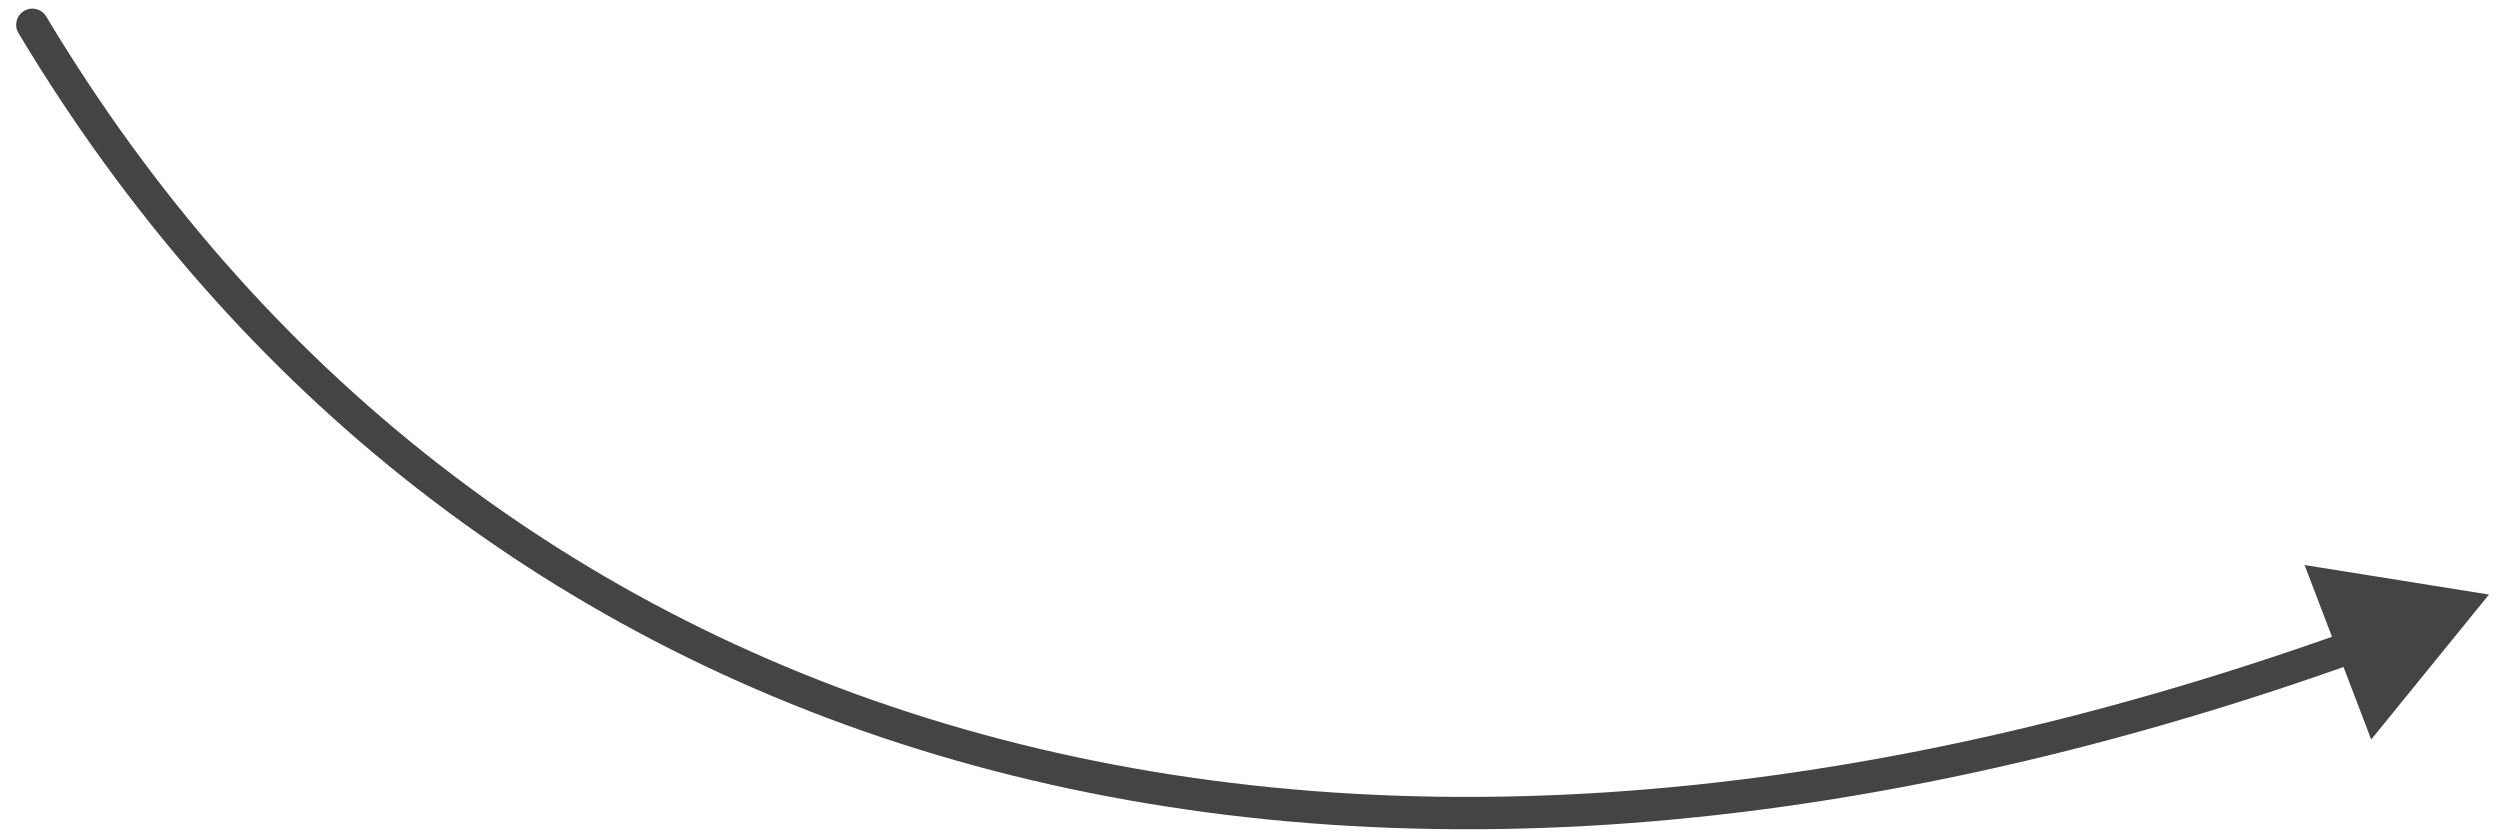 <svg width="108" height="36" viewBox="0 0 108 36" fill="none" xmlns="http://www.w3.org/2000/svg">
<path id="Vector 16" d="M1.996 0.712C1.798 0.381 1.369 0.273 1.038 0.472C0.707 0.67 0.599 1.099 0.798 1.43L1.996 0.712ZM107.524 25.685L99.558 24.409L102.436 31.946L107.524 25.685ZM0.798 1.43C10.142 17.024 24.012 27.913 41.27 32.845C58.52 37.775 79.107 36.741 101.886 28.585L101.415 27.27C78.849 35.349 58.566 36.335 41.654 31.501C24.75 26.67 11.165 16.013 1.996 0.712L0.798 1.43Z" fill="#444444"/>
</svg>

